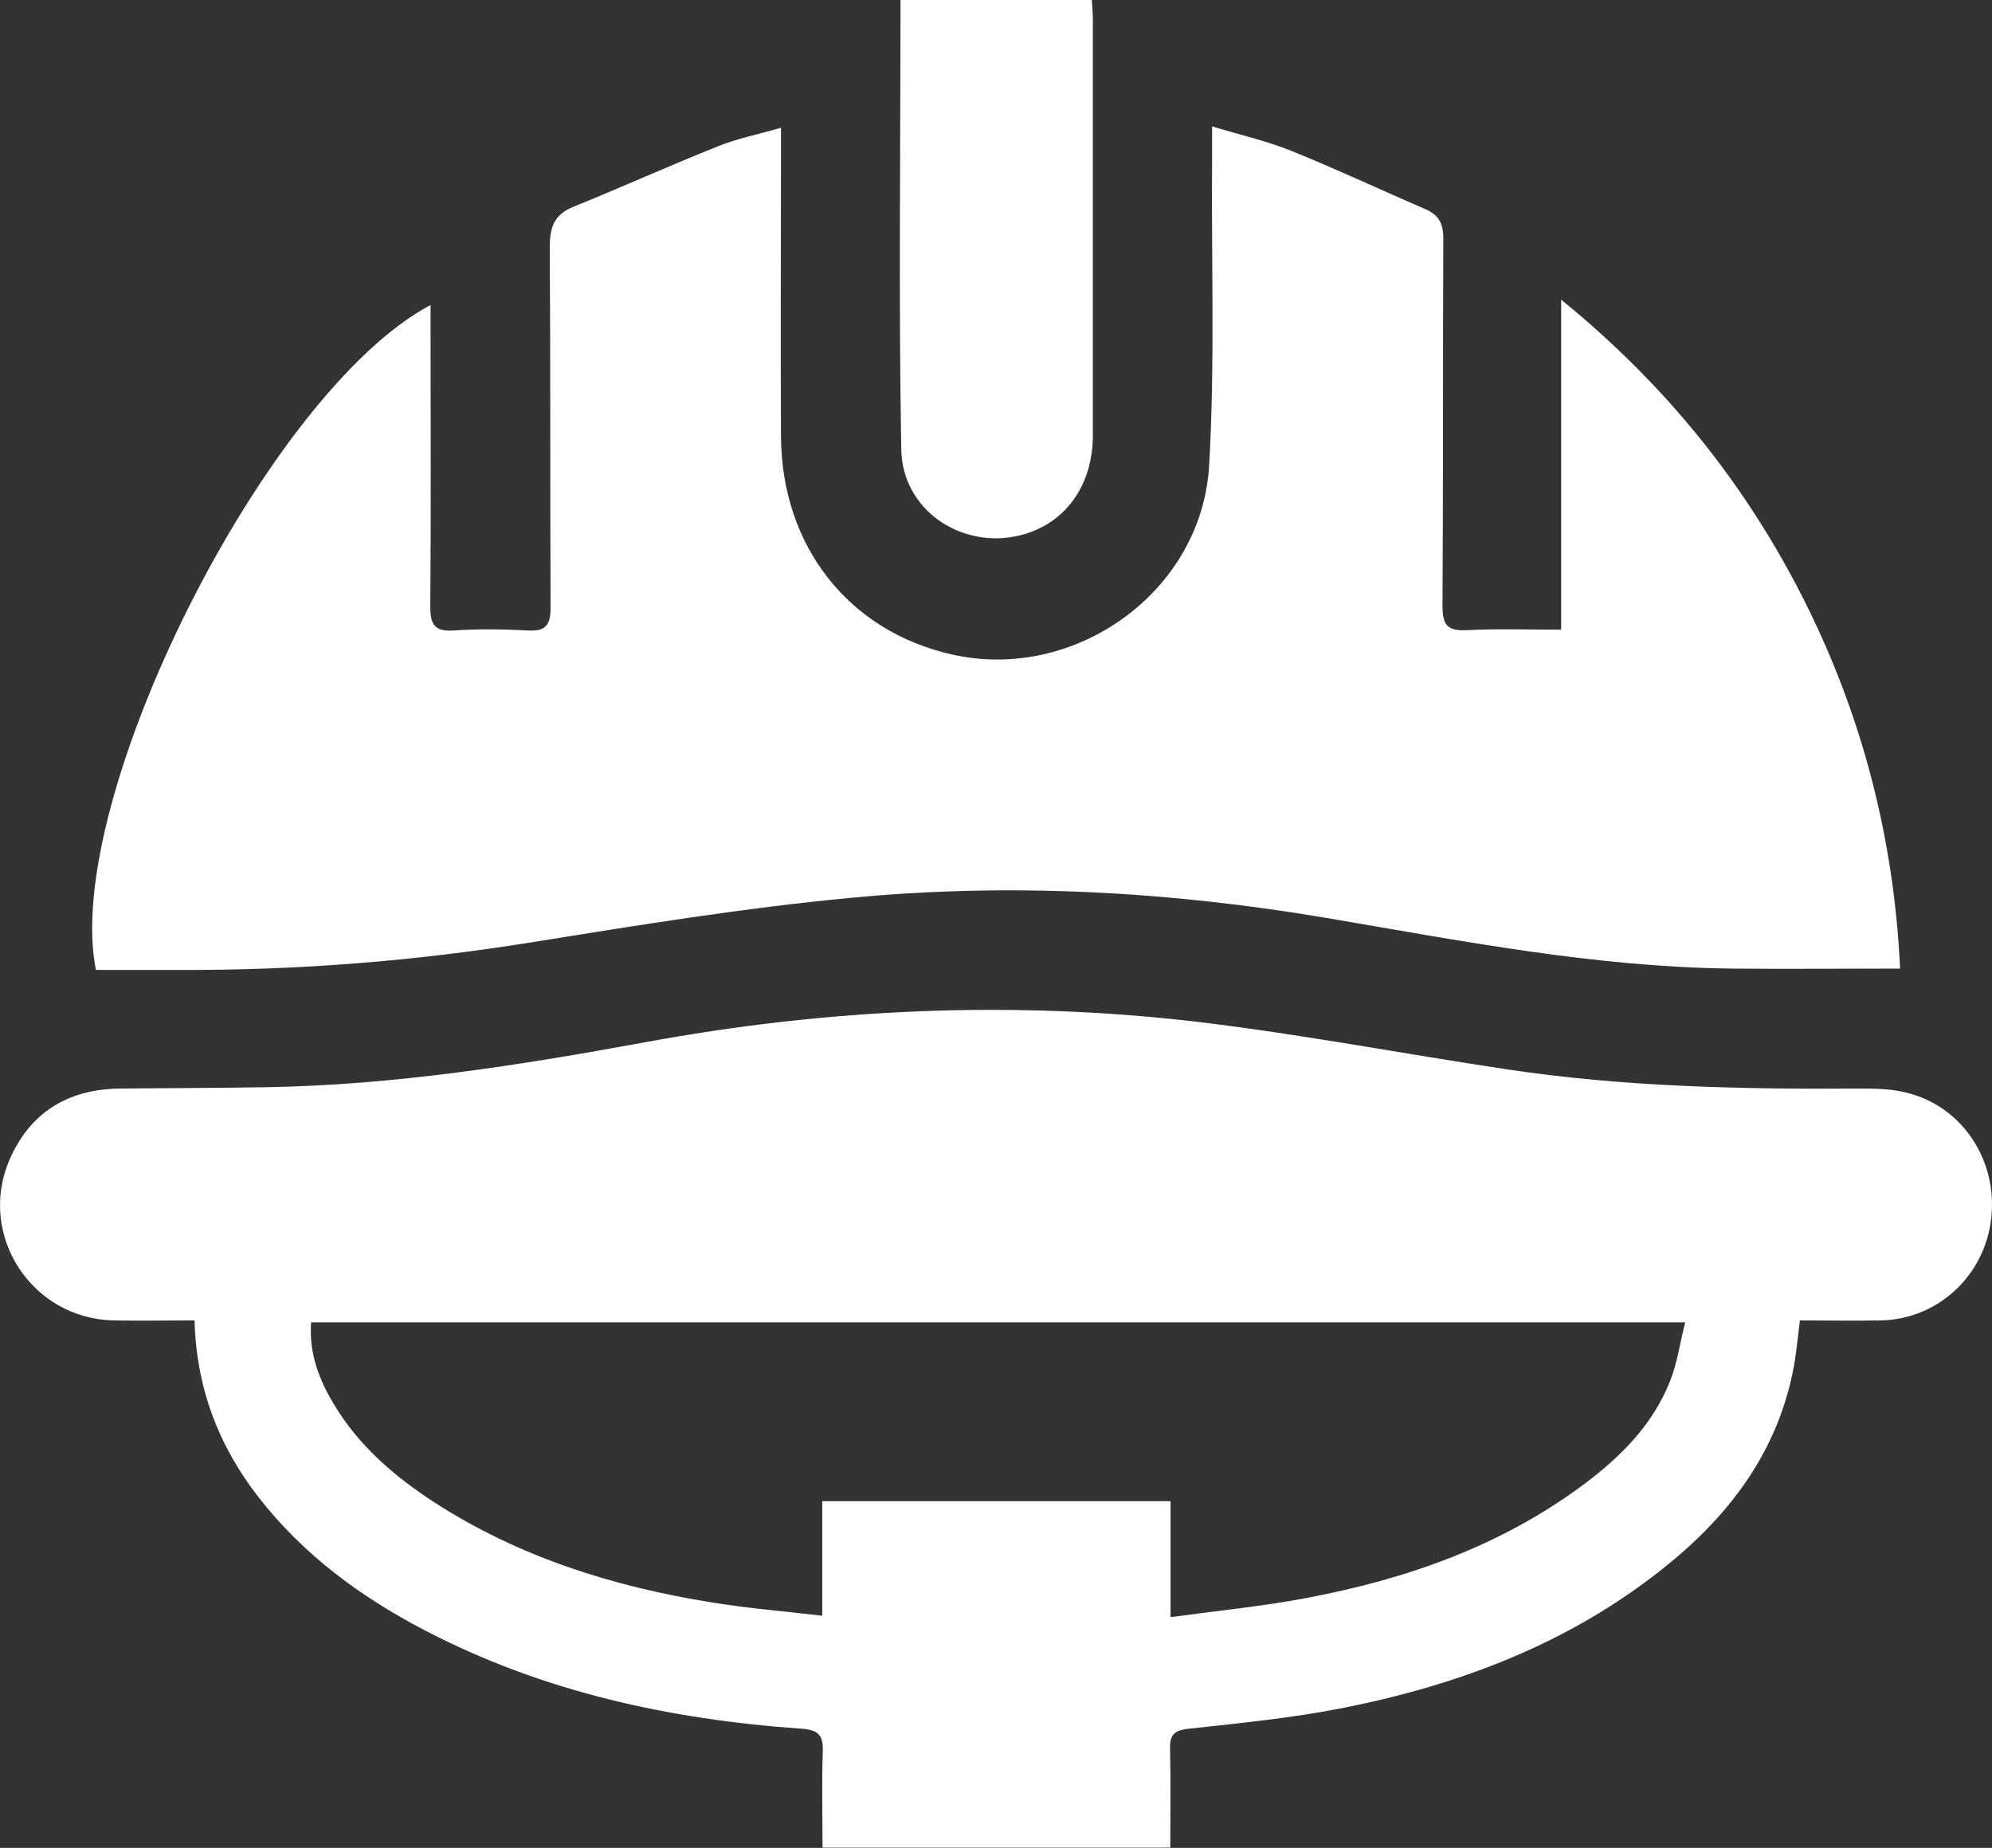 <svg xmlns="http://www.w3.org/2000/svg" width="69" height="64" viewBox="0 0 69 64" fill="none"><rect x="0" y="0" width="69" height="64" fill="#333333" stroke="none"/><g clip-path="url(#clip0_71_547)"><path d="M41.985 4.378C42.978 4.677 43.878 4.881 44.732 5.226C46.3 5.86 47.831 6.577 49.381 7.248C49.855 7.453 49.994 7.76 49.994 8.272C49.975 12.511 49.994 16.741 49.966 20.979C49.966 21.613 50.105 21.855 50.782 21.827C51.85 21.771 52.926 21.808 54.077 21.808V10.378C57.724 13.35 60.471 16.778 62.494 20.793C64.508 24.799 65.603 29.038 65.817 33.546C63.822 33.546 61.891 33.565 59.961 33.546C55.237 33.49 50.615 32.587 45.966 31.795C40.509 30.873 34.987 30.565 29.475 31.096C25.8 31.441 22.143 32.037 18.487 32.624C14.403 33.286 10.311 33.612 6.181 33.593C5.225 33.593 4.269 33.593 3.322 33.593C2.144 27.715 9.243 13.573 14.914 10.564C14.914 10.909 14.914 11.226 14.914 11.533C14.914 14.682 14.932 17.84 14.904 20.989C14.904 21.613 15.034 21.883 15.712 21.836C16.566 21.78 17.429 21.79 18.282 21.836C18.904 21.874 19.071 21.65 19.071 21.044C19.053 16.88 19.071 12.725 19.043 8.561C19.043 7.853 19.201 7.425 19.879 7.155C21.558 6.474 23.21 5.729 24.89 5.058C25.54 4.798 26.245 4.658 27.052 4.425C27.052 4.807 27.052 5.096 27.052 5.375C27.052 8.626 27.034 11.878 27.052 15.129C27.08 18.921 29.391 21.855 32.964 22.666C37.224 23.634 41.632 20.504 41.883 16.116C42.087 12.604 41.957 9.083 41.985 5.562C41.985 5.226 41.985 4.881 41.985 4.416V4.378Z" fill="white"></path><path d="M28.491 64C28.491 62.863 28.463 61.764 28.5 60.665C28.519 60.106 28.361 59.92 27.776 59.873C23.21 59.556 18.802 58.597 14.71 56.463C12.492 55.308 10.505 53.846 8.946 51.843C7.582 50.082 6.803 48.098 6.738 45.731C5.772 45.731 4.854 45.75 3.935 45.731C1.104 45.676 -0.789 42.788 0.325 40.179C1.039 38.521 2.367 37.72 4.158 37.701C5.847 37.683 7.545 37.683 9.234 37.655C13.642 37.58 17.967 36.9 22.292 36.108C28.677 34.925 35.108 34.636 41.558 35.4C45.103 35.829 48.63 36.499 52.165 37.031C56.23 37.645 60.323 37.729 64.425 37.701C64.963 37.701 65.511 37.711 66.03 37.841C67.961 38.307 69.204 40.179 68.972 42.201C68.749 44.176 67.135 45.685 65.167 45.731C64.239 45.75 63.311 45.731 62.346 45.731C62.262 46.384 62.216 46.971 62.095 47.539C61.501 50.408 59.822 52.569 57.585 54.339C54.337 56.92 50.578 58.345 46.56 59.146C44.787 59.5 42.978 59.677 41.177 59.873C40.667 59.929 40.518 60.087 40.528 60.581C40.556 61.708 40.537 62.835 40.537 63.991H28.482L28.491 64ZM40.556 56.007C42.207 55.783 43.739 55.634 45.251 55.346C48.731 54.693 52.017 53.538 54.894 51.386C56.147 50.445 57.242 49.346 57.836 47.865C58.096 47.231 58.188 46.523 58.374 45.797H10.775C10.7 46.896 11.062 47.8 11.573 48.647C12.427 50.073 13.652 51.125 15.025 52.02C17.958 53.92 21.215 54.945 24.63 55.495C25.874 55.7 27.136 55.802 28.482 55.96V51.992H40.546V55.998L40.556 56.007Z" fill="white"></path><path d="M31.182 0H37.818C37.836 0.252 37.855 0.466 37.855 0.68C37.855 5.478 37.855 10.275 37.855 15.073C37.855 16.834 36.88 18.157 35.34 18.539C33.326 19.042 31.256 17.681 31.219 15.567C31.127 10.406 31.192 5.236 31.192 0L31.182 0Z" fill="white"></path></g><defs><clipPath id="clip0_71_547"><rect width="69" height="64" fill="white"></rect></clipPath></defs></svg>